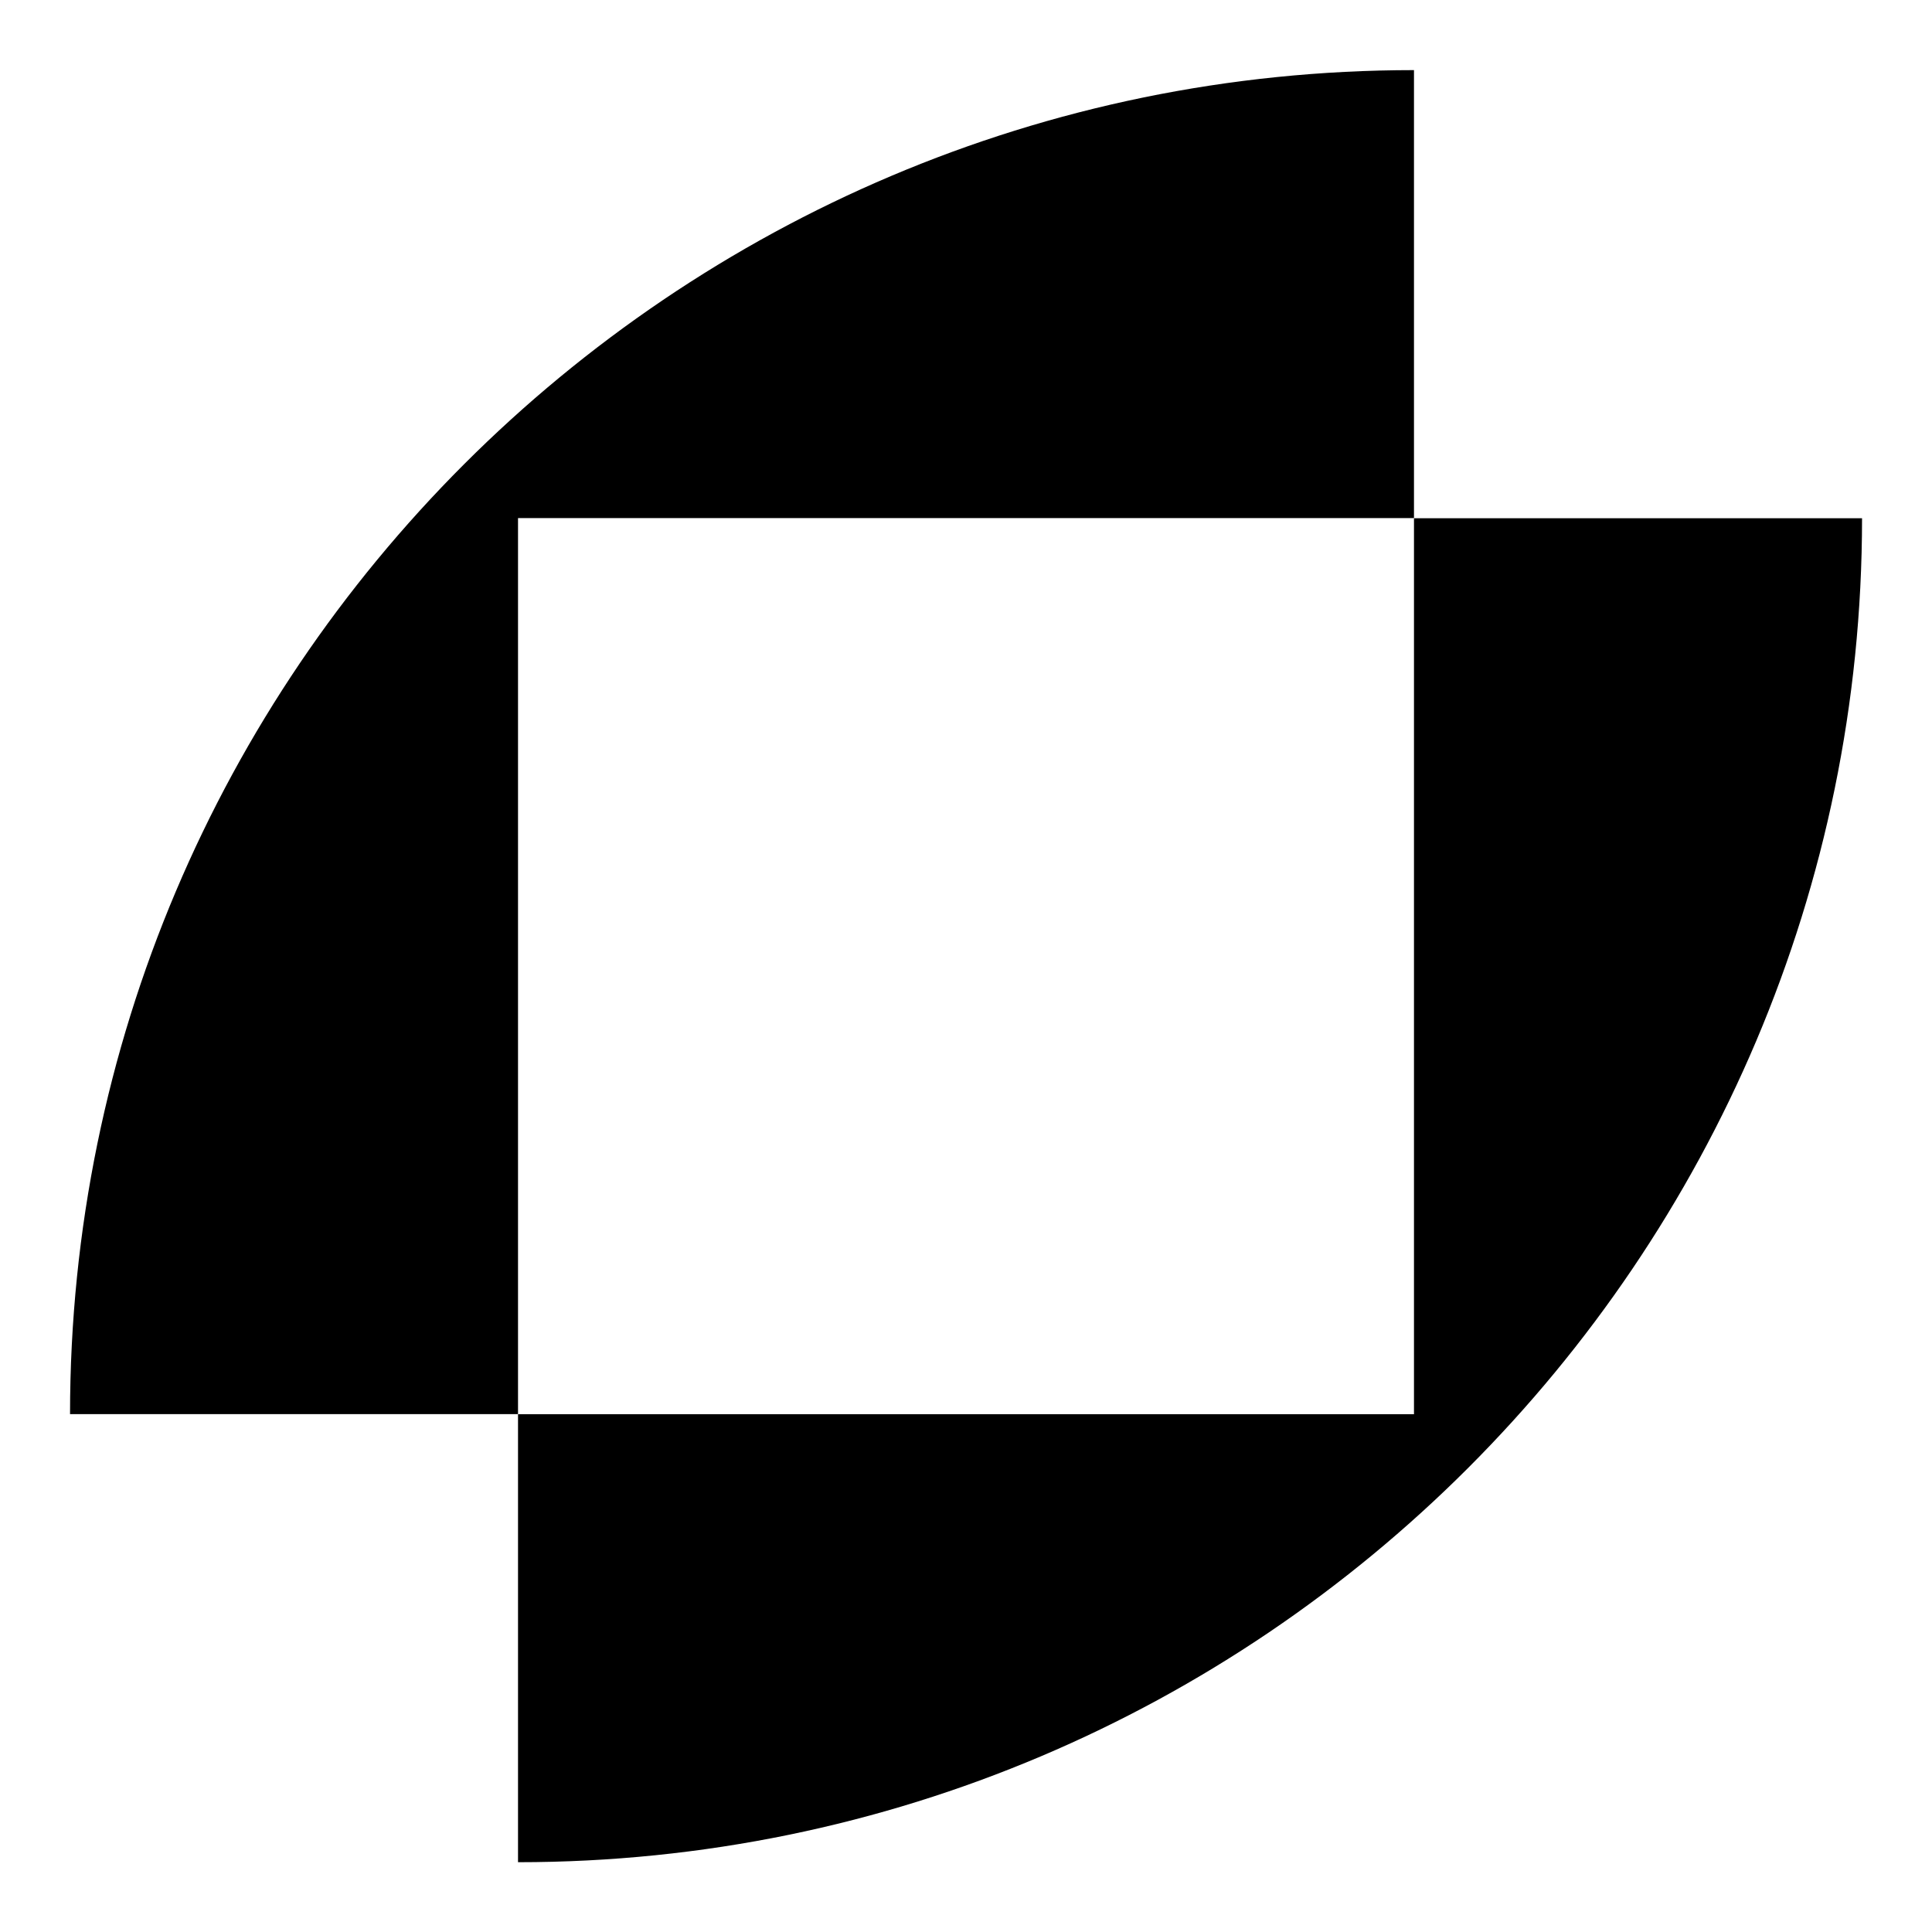 <svg width="24" height="24" viewBox="0 0 24 24" fill="none" xmlns="http://www.w3.org/2000/svg">
<g clip-path="url(#clip0_3293_2275)">
<path d="M17.565 6.436V0.871C8.359 0.871 0.87 8.36 0.87 17.567H6.435V6.436H17.565Z" fill="black"/>
<path d="M17.565 17.568H6.435V23.133C15.641 23.133 23.131 15.644 23.131 6.438H17.565V17.568Z" fill="black"/>
</g>
<defs>
<clipPath id="clip0_3293_2275">
<rect width="24" height="24" fill="white"/>
</clipPath>
</defs>
</svg>
